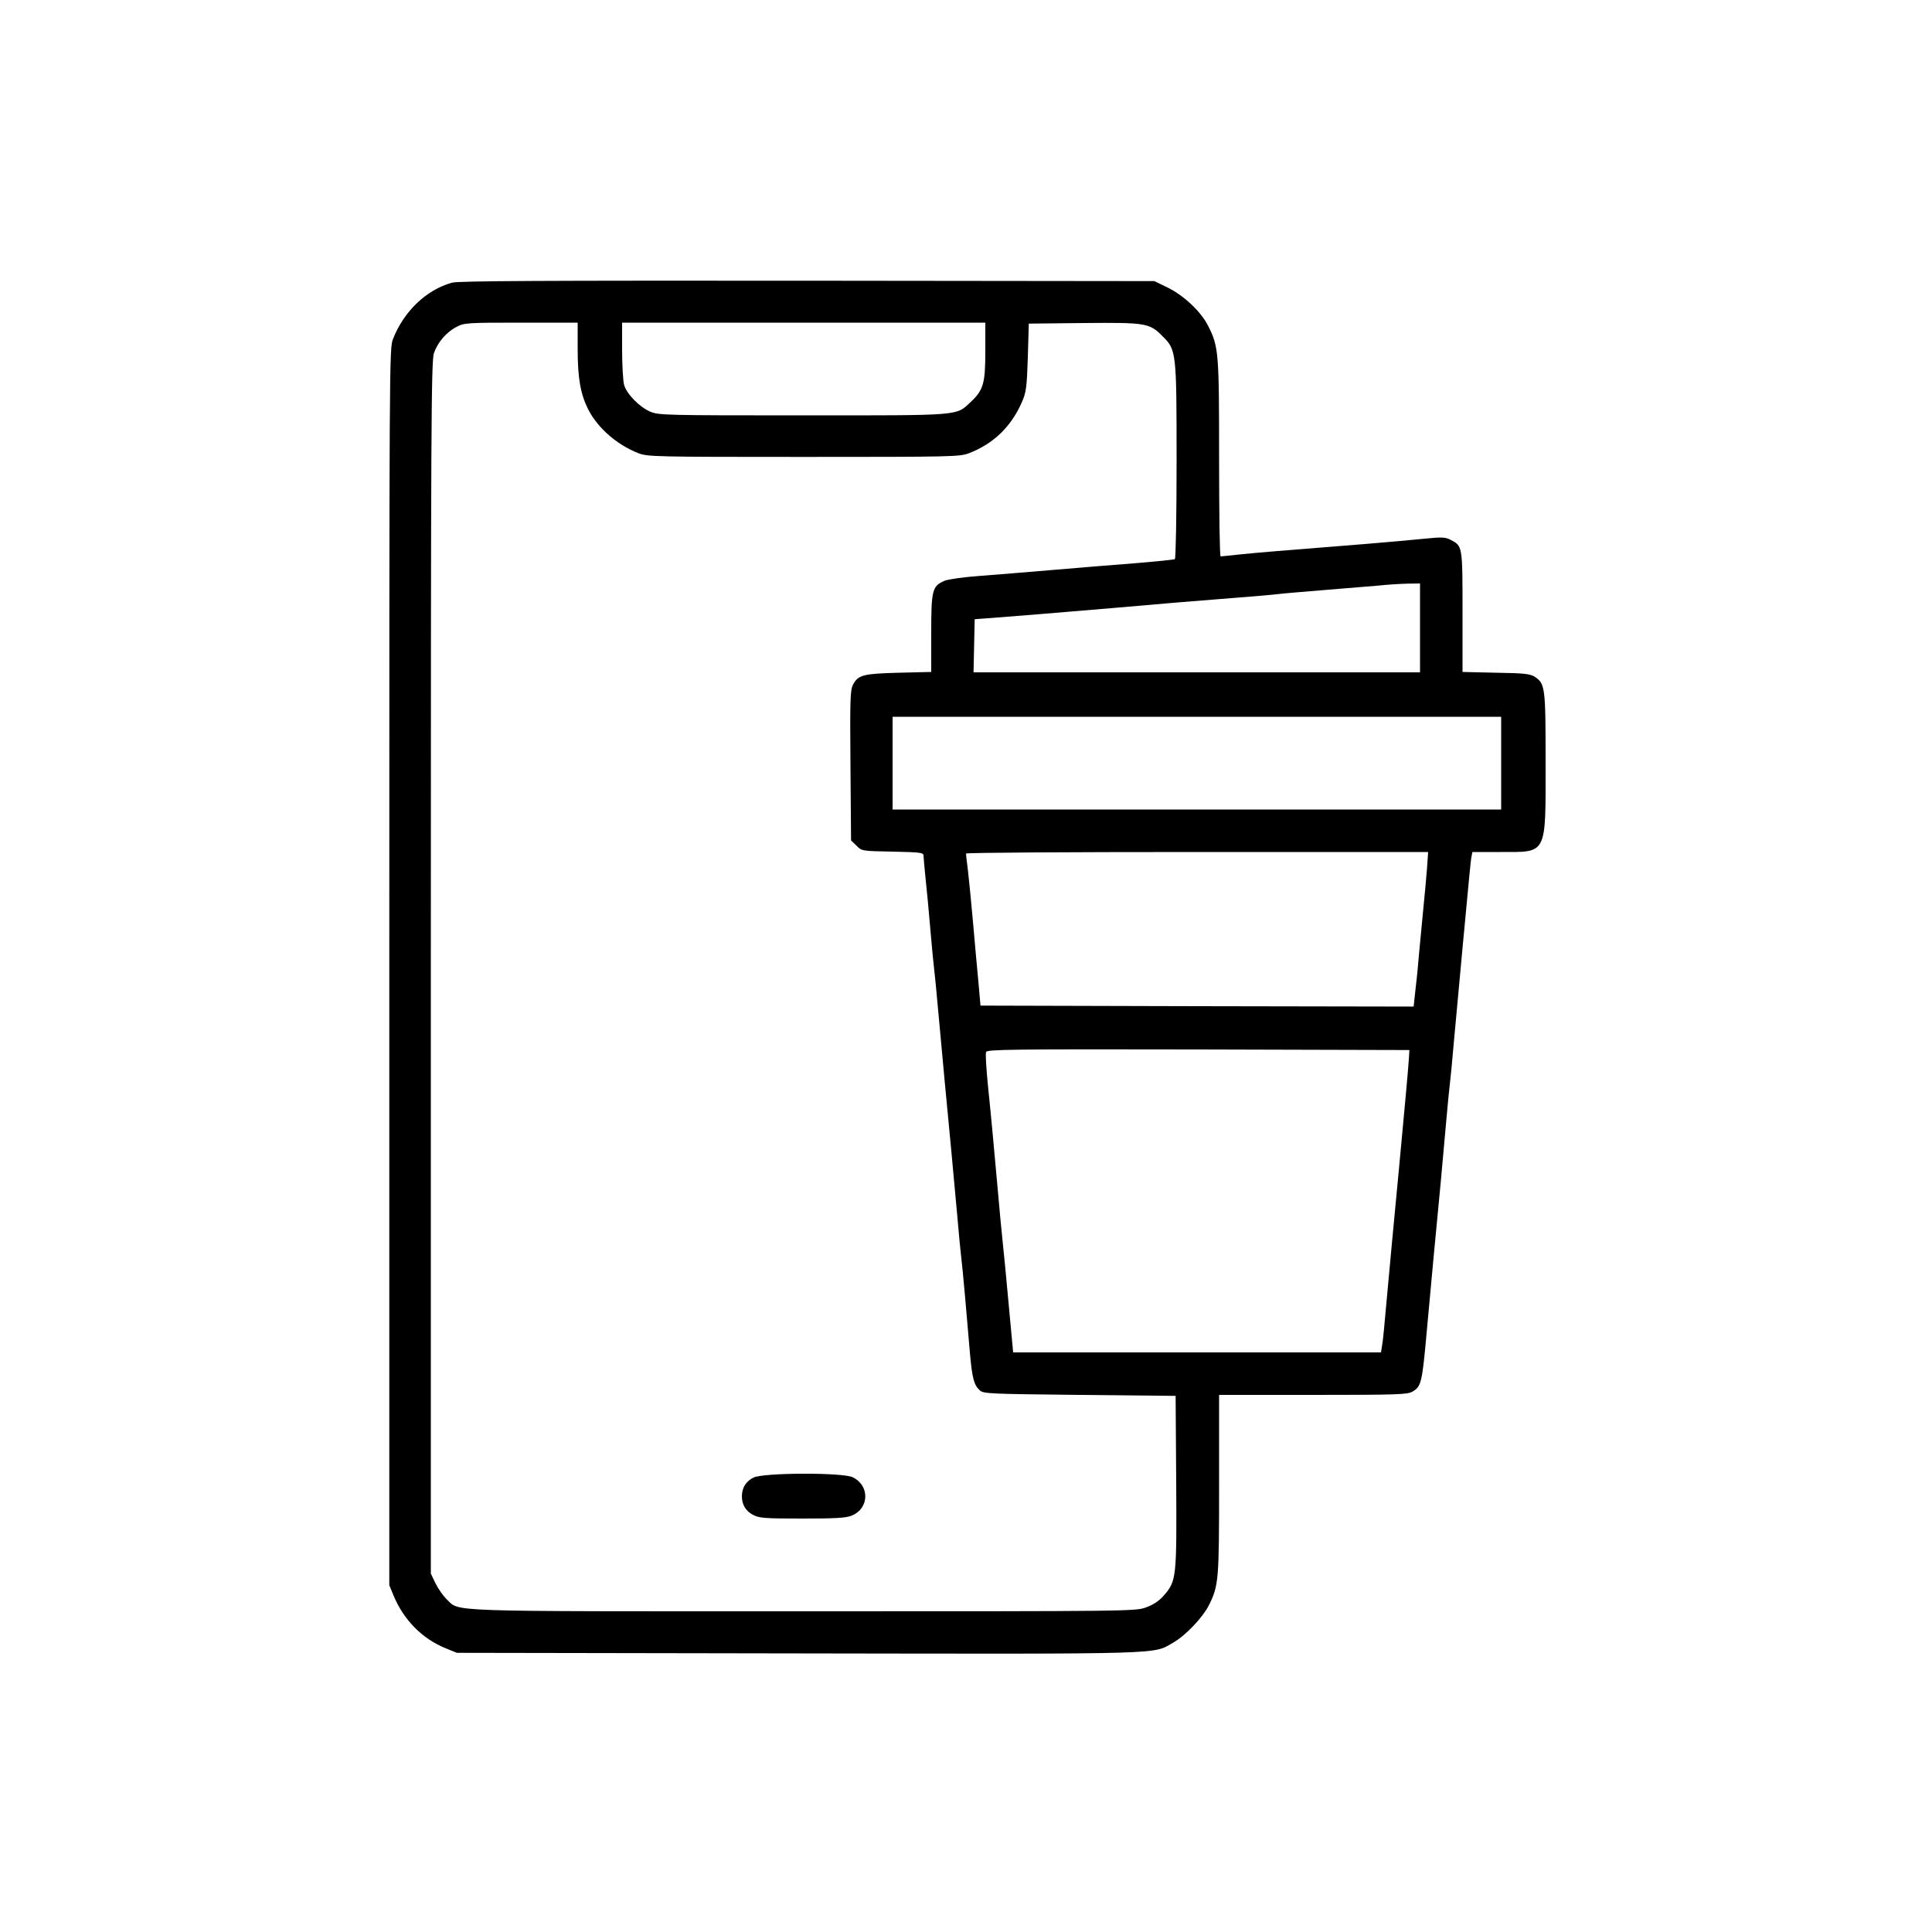 <svg preserveAspectRatio="xMidYMid meet" viewBox="0 0 1000 1000" height="1000pt" width="1000pt" xmlns="http://www.w3.org/2000/svg" version="1.0">

<g stroke="none" fill="#000000" transform="translate(0,1000) scale(0.1,-0.1)">
<path d="M2340 8537 c-133 -37 -249 -147 -306 -292 -19 -49 -19 -105 -19
-3250 l0 -3200 21 -51 c53 -129 149 -226 272 -276 l57 -23 1769 -3 c1948 -3
1829 -6 1942 58 62 36 150 129 181 191 51 102 53 130 53 626 l0 463 486 0
c438 0 489 2 515 17 46 27 50 47 74 313 8 91 24 262 35 380 29 297 48 506 65
700 8 91 17 183 20 205 3 22 12 117 20 210 9 94 22 240 30 325 8 85 23 254 35
375 11 121 22 235 25 253 l6 32 145 0 c244 0 234 -20 234 461 0 392 -2 410
-56 446 -24 15 -54 19 -201 21 l-173 4 0 312 c0 342 0 340 -62 372 -27 14 -45
15 -142 5 -61 -6 -192 -18 -291 -26 -441 -35 -576 -46 -660 -55 -49 -5 -93
-10 -97 -10 -5 0 -8 228 -8 507 0 550 -2 578 -57 687 -37 73 -125 156 -208
197 l-70 34 -1795 2 c-1388 1 -1805 -1 -1840 -10z m650 -344 c0 -151 15 -233
54 -311 49 -97 150 -185 261 -228 48 -18 84 -19 855 -19 773 0 807 1 855 19
129 50 219 138 275 266 21 49 25 74 30 230 l5 175 285 3 c322 3 340 0 407 -68
72 -71 73 -80 73 -648 0 -275 -4 -503 -9 -506 -4 -3 -95 -12 -202 -21 -107 -8
-300 -24 -429 -35 -129 -11 -300 -25 -380 -31 -83 -6 -160 -17 -181 -25 -64
-28 -69 -47 -69 -272 l0 -200 -167 -4 c-185 -5 -211 -11 -238 -62 -14 -28 -16
-73 -13 -418 l3 -388 28 -27 c27 -28 28 -28 187 -31 142 -3 160 -5 160 -20 0
-9 5 -60 10 -112 6 -52 17 -171 25 -265 8 -93 17 -188 20 -210 3 -22 12 -114
20 -205 8 -91 24 -262 35 -380 25 -257 44 -465 65 -695 8 -93 17 -188 20 -210
3 -22 12 -114 20 -205 8 -91 19 -221 25 -290 12 -135 21 -169 52 -197 19 -17
54 -18 517 -23 l496 -5 3 -445 c3 -497 1 -513 -63 -587 -24 -28 -53 -48 -91
-62 -55 -21 -62 -21 -1774 -21 -1902 0 -1776 -4 -1849 63 -18 18 -44 55 -57
82 l-24 50 0 3136 c0 2816 2 3140 16 3181 19 56 65 110 119 137 37 20 57 21
332 21 l293 0 0 -137z m2110 -10 c0 -169 -10 -202 -76 -264 -78 -72 -39 -69
-868 -69 -714 0 -746 1 -790 19 -57 25 -123 92 -136 140 -5 20 -10 100 -10
179 l0 142 940 0 940 0 0 -147z m2250 -1433 l0 -230 -1155 0 -1156 0 3 138 3
137 95 7 c104 8 379 30 645 53 238 21 381 33 600 50 105 8 208 17 230 20 22 3
130 12 240 21 110 9 236 19 280 23 44 5 110 9 148 10 l67 1 0 -230z m420 -700
l0 -240 -1575 0 -1575 0 0 240 0 240 1575 0 1575 0 0 -240z m-384 -547 c-4
-49 -13 -151 -21 -228 -7 -77 -16 -171 -20 -210 -3 -38 -10 -116 -17 -173
l-11 -102 -1121 2 -1121 3 -11 125 c-7 69 -19 208 -28 310 -9 102 -21 221 -26
265 -6 44 -10 83 -10 87 0 5 538 8 1196 8 l1196 0 -6 -87z m-93 -973 c-2 -43
-26 -303 -53 -590 -27 -282 -46 -486 -65 -695 -8 -93 -17 -187 -21 -207 l-6
-38 -952 0 -952 0 -23 248 c-12 136 -27 285 -32 332 -5 47 -16 162 -24 255
-22 242 -32 358 -51 542 -9 89 -14 169 -10 178 5 13 123 15 1098 13 l1093 -3
-2 -35z"></path>
<path d="M3900 2352 c-39 -19 -60 -53 -60 -97 0 -44 21 -78 60 -97 30 -16 65
-18 252 -18 172 0 226 3 256 15 92 37 95 156 5 199 -52 25 -463 24 -513 -2z"></path>
</g>
</svg>
